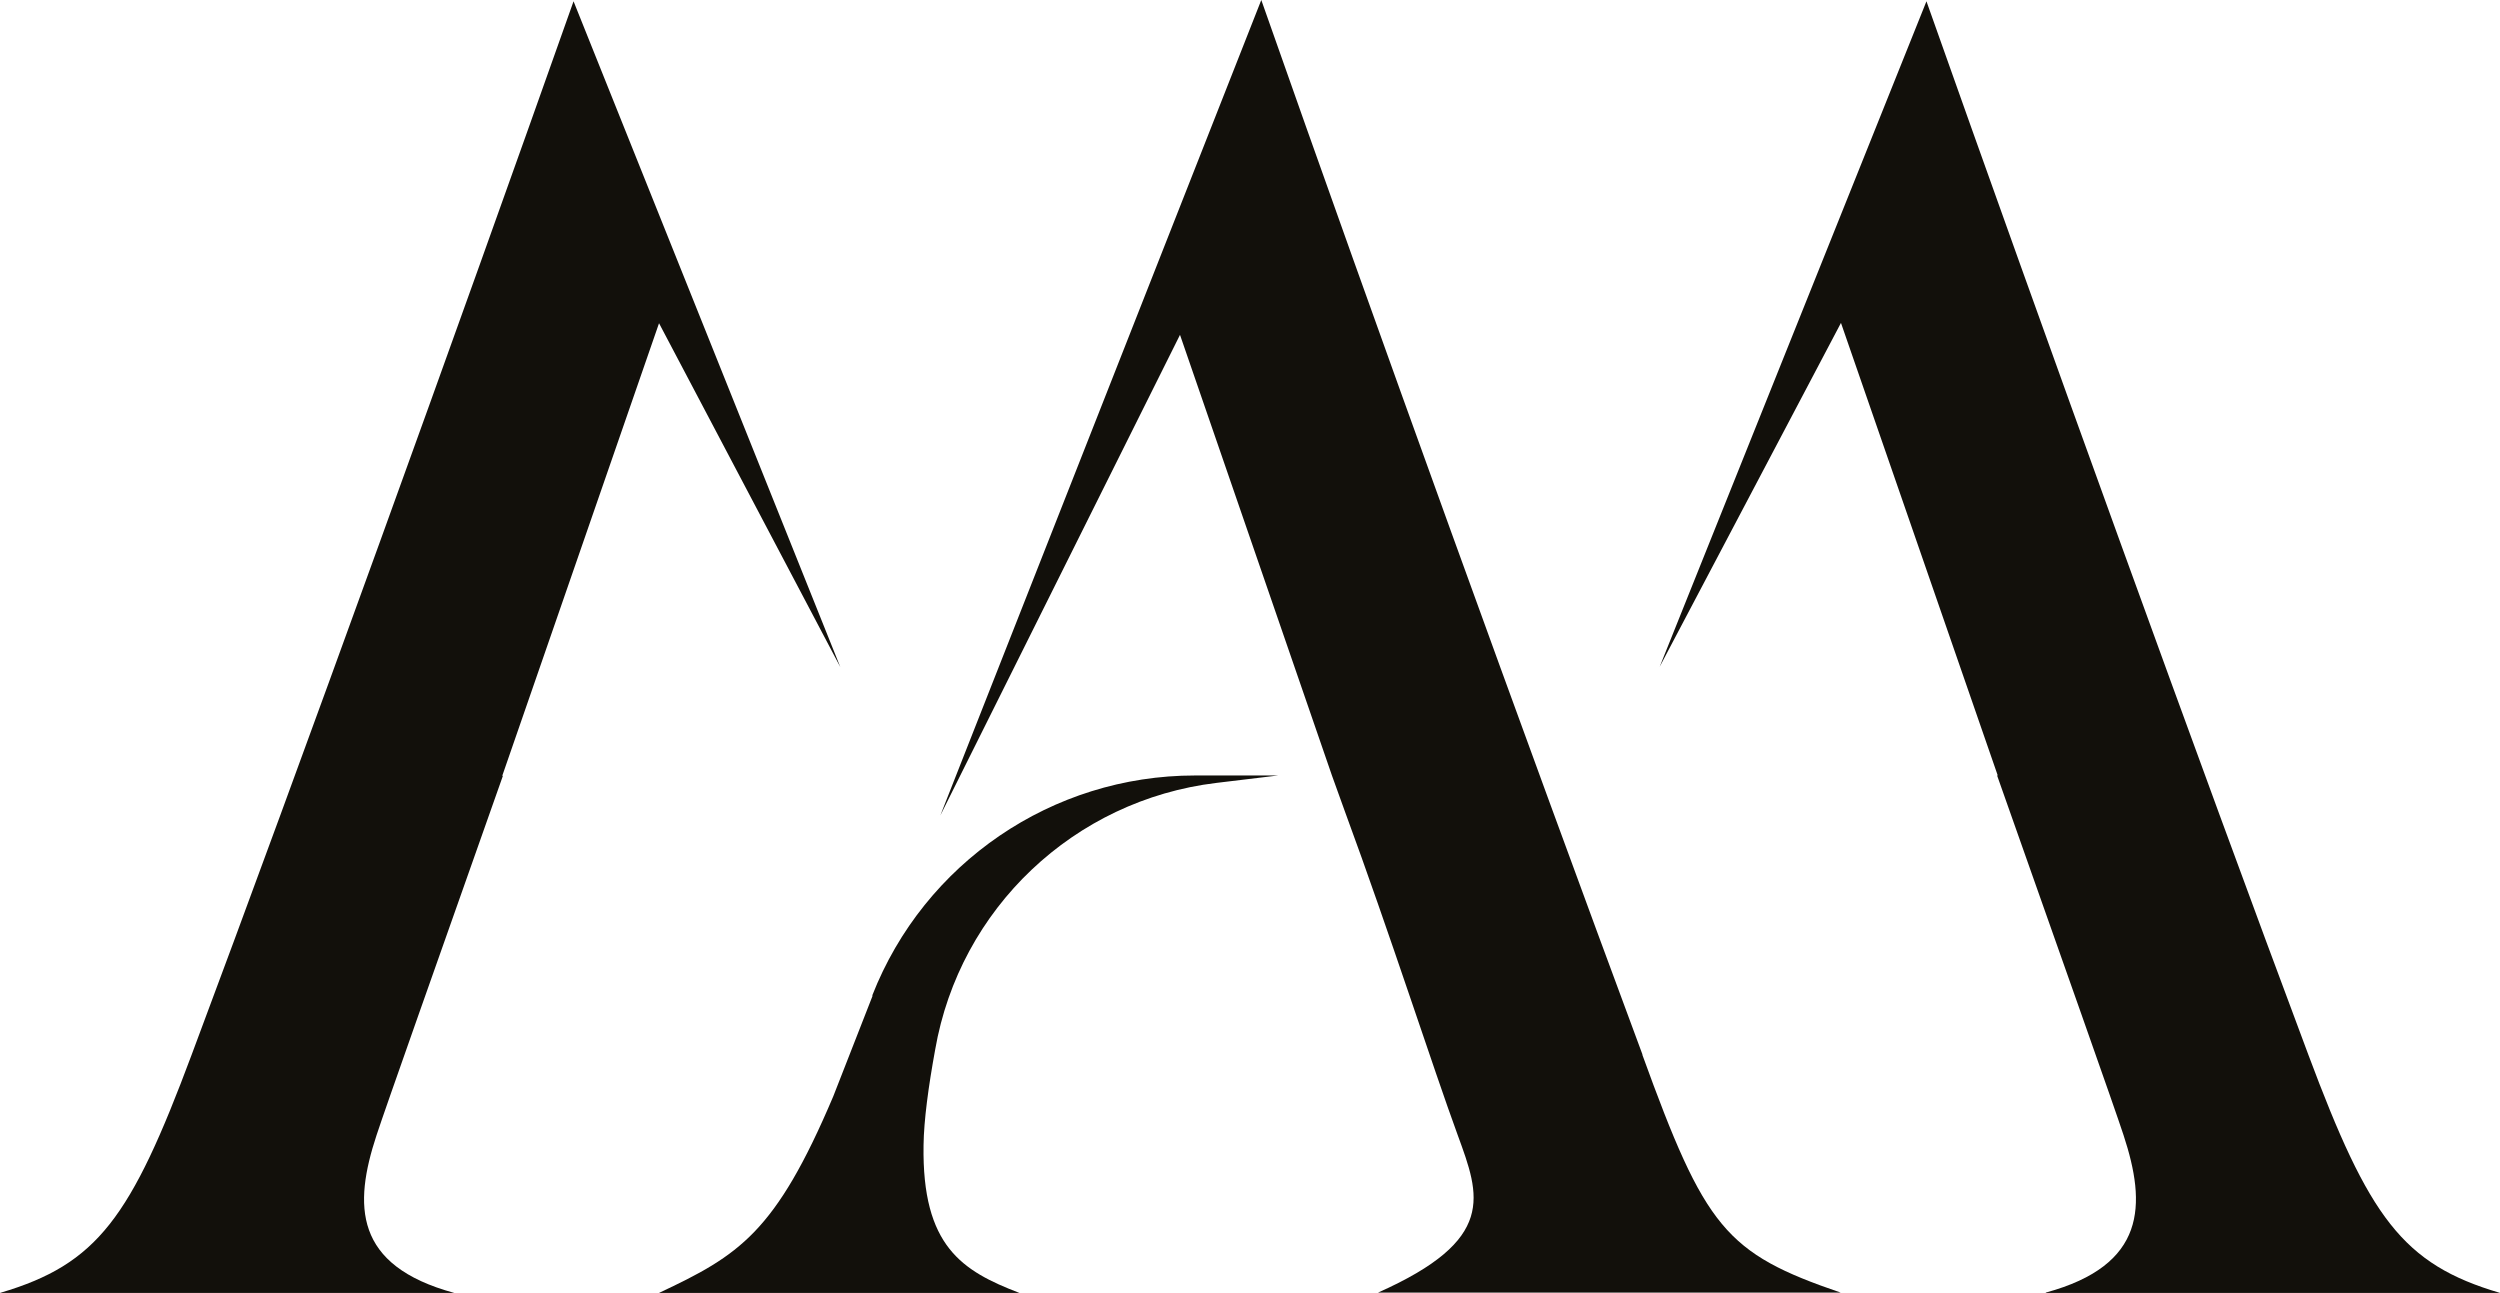 <svg xmlns="http://www.w3.org/2000/svg" id="Capa_2" data-name="Capa 2" viewBox="0 0 77.5 40.08"><defs><style>      .cls-1 {        fill: #12100b;        stroke-width: 0px;      }    </style></defs><g id="Capa_1-2" data-name="Capa 1"><g><path class="cls-1" d="M27.05,30.87l-1.22,3.12c-1.79,4.22-2.91,4.92-5.4,6.09h11.17c-1.77-.68-3.02-1.44-2.97-4.58.01-.77.15-1.81.36-2.96.76-4.38,4.31-7.74,8.72-8.27l1.91-.23h-2.58c-4.42,0-8.39,2.71-10,6.82Z"></path><path class="cls-1" d="M63.42,40.08h14.08c-3.03-.89-4.06-2.35-5.94-7.38C68.21,23.75,63.33,10.24,59.72.04l-8.27,20.63,5.62-10.66,4.86,14.03h-.02c1.99,5.64,3.65,10.32,3.92,11.15.71,2.16.71,4.03-2.41,4.88Z"></path><path class="cls-1" d="M50.92,32.7c-3.68-9.92-8.25-22.54-11.82-32.7l-9.95,25.28,7.43-14.9,4.71,13.66.4,1.11c1.4,3.8,2.73,7.94,3.5,10.04.69,1.89,1.21,3.24-2.47,4.88h14.34c-3.57-1.22-4.2-2-6.15-7.38Z"></path><path class="cls-1" d="M15.59,24.05h-.02l4.86-14.03,5.62,10.66L17.78.04c-3.61,10.2-8.49,23.71-11.84,32.66-1.88,5.04-2.91,6.49-5.94,7.38h14.08c-3.12-.85-3.12-2.72-2.41-4.88.27-.83,1.93-5.51,3.92-11.15Z"></path></g></g></svg>